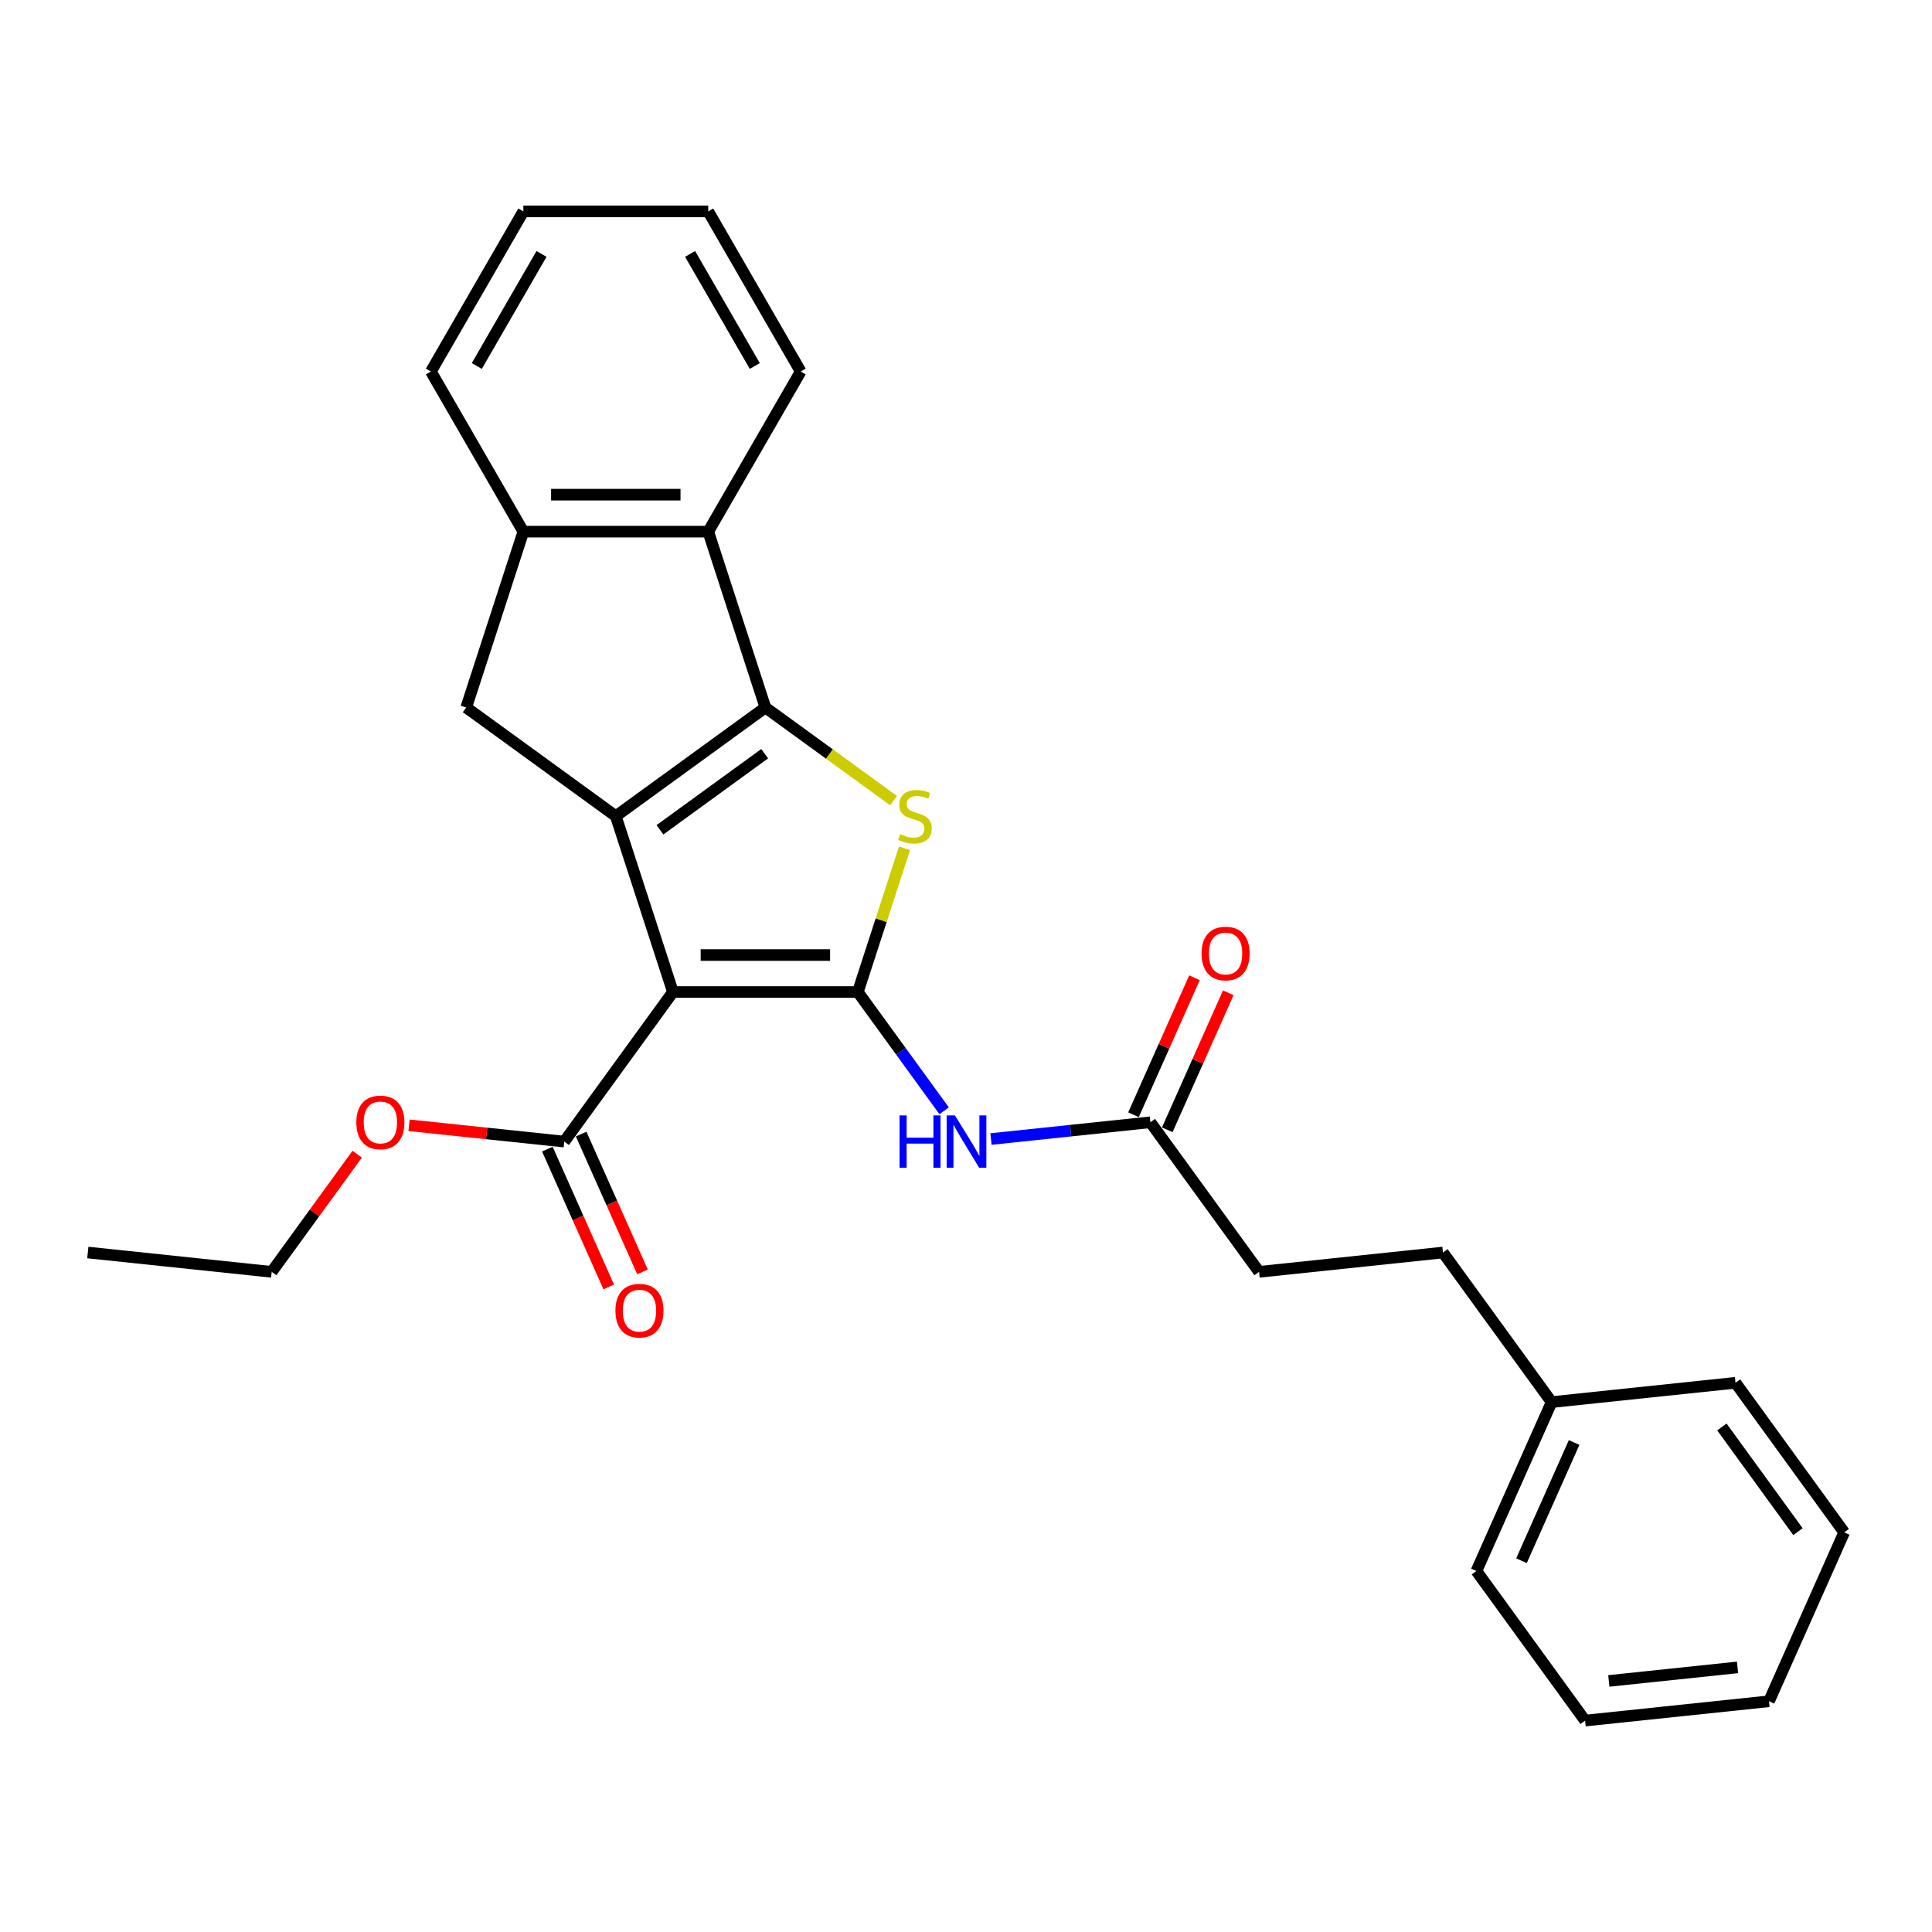 <?xml version='1.0' encoding='iso-8859-1'?>
<svg version='1.1' baseProfile='full'
              xmlns='http://www.w3.org/2000/svg'
                      xmlns:rdkit='http://www.rdkit.org/xml'
                      xmlns:xlink='http://www.w3.org/1999/xlink'
                  xml:space='preserve'
width='1000px' height='1000px' viewBox='0 0 1000 1000'>
<!-- END OF HEADER -->
<rect style='opacity:1.0;fill:#FFFFFF;stroke:none' width='1000' height='1000' x='0' y='0'> </rect>
<path class='bond-0' d='M 396.16,366.197 L 318.737,422.448' style='fill:none;fill-rule:evenodd;stroke:#000000;stroke-width:6px;stroke-linecap:butt;stroke-linejoin:miter;stroke-opacity:1' />
<path class='bond-0' d='M 395.797,390.119 L 341.601,429.495' style='fill:none;fill-rule:evenodd;stroke:#000000;stroke-width:6px;stroke-linecap:butt;stroke-linejoin:miter;stroke-opacity:1' />
<path class='bond-1' d='M 396.16,366.197 L 429.331,390.296' style='fill:none;fill-rule:evenodd;stroke:#000000;stroke-width:6px;stroke-linecap:butt;stroke-linejoin:miter;stroke-opacity:1' />
<path class='bond-1' d='M 429.331,390.296 L 462.502,414.396' style='fill:none;fill-rule:evenodd;stroke:#CCCC00;stroke-width:6px;stroke-linecap:butt;stroke-linejoin:miter;stroke-opacity:1' />
<path class='bond-2' d='M 396.16,366.197 L 366.587,275.18' style='fill:none;fill-rule:evenodd;stroke:#000000;stroke-width:6px;stroke-linecap:butt;stroke-linejoin:miter;stroke-opacity:1' />
<path class='bond-3' d='M 318.737,422.448 L 241.314,366.197' style='fill:none;fill-rule:evenodd;stroke:#000000;stroke-width:6px;stroke-linecap:butt;stroke-linejoin:miter;stroke-opacity:1' />
<path class='bond-4' d='M 318.737,422.448 L 348.31,513.465' style='fill:none;fill-rule:evenodd;stroke:#000000;stroke-width:6px;stroke-linecap:butt;stroke-linejoin:miter;stroke-opacity:1' />
<path class='bond-5' d='M 348.31,513.465 L 444.011,513.465' style='fill:none;fill-rule:evenodd;stroke:#000000;stroke-width:6px;stroke-linecap:butt;stroke-linejoin:miter;stroke-opacity:1' />
<path class='bond-5' d='M 362.665,494.325 L 429.656,494.325' style='fill:none;fill-rule:evenodd;stroke:#000000;stroke-width:6px;stroke-linecap:butt;stroke-linejoin:miter;stroke-opacity:1' />
<path class='bond-6' d='M 348.31,513.465 L 292.059,590.888' style='fill:none;fill-rule:evenodd;stroke:#000000;stroke-width:6px;stroke-linecap:butt;stroke-linejoin:miter;stroke-opacity:1' />
<path class='bond-7' d='M 444.011,513.465 L 456.095,476.273' style='fill:none;fill-rule:evenodd;stroke:#000000;stroke-width:6px;stroke-linecap:butt;stroke-linejoin:miter;stroke-opacity:1' />
<path class='bond-7' d='M 456.095,476.273 L 468.18,439.081' style='fill:none;fill-rule:evenodd;stroke:#CCCC00;stroke-width:6px;stroke-linecap:butt;stroke-linejoin:miter;stroke-opacity:1' />
<path class='bond-8' d='M 444.011,513.465 L 466.345,544.205' style='fill:none;fill-rule:evenodd;stroke:#000000;stroke-width:6px;stroke-linecap:butt;stroke-linejoin:miter;stroke-opacity:1' />
<path class='bond-8' d='M 466.345,544.205 L 488.678,574.944' style='fill:none;fill-rule:evenodd;stroke:#0000FF;stroke-width:6px;stroke-linecap:butt;stroke-linejoin:miter;stroke-opacity:1' />
<path class='bond-9' d='M 512.933,589.556 L 554.186,585.221' style='fill:none;fill-rule:evenodd;stroke:#0000FF;stroke-width:6px;stroke-linecap:butt;stroke-linejoin:miter;stroke-opacity:1' />
<path class='bond-9' d='M 554.186,585.221 L 595.438,580.885' style='fill:none;fill-rule:evenodd;stroke:#000000;stroke-width:6px;stroke-linecap:butt;stroke-linejoin:miter;stroke-opacity:1' />
<path class='bond-10' d='M 292.059,590.888 L 251.887,586.666' style='fill:none;fill-rule:evenodd;stroke:#000000;stroke-width:6px;stroke-linecap:butt;stroke-linejoin:miter;stroke-opacity:1' />
<path class='bond-10' d='M 251.887,586.666 L 211.716,582.444' style='fill:none;fill-rule:evenodd;stroke:#FF0000;stroke-width:6px;stroke-linecap:butt;stroke-linejoin:miter;stroke-opacity:1' />
<path class='bond-11' d='M 283.316,594.781 L 299.195,630.446' style='fill:none;fill-rule:evenodd;stroke:#000000;stroke-width:6px;stroke-linecap:butt;stroke-linejoin:miter;stroke-opacity:1' />
<path class='bond-11' d='M 299.195,630.446 L 315.074,666.111' style='fill:none;fill-rule:evenodd;stroke:#FF0000;stroke-width:6px;stroke-linecap:butt;stroke-linejoin:miter;stroke-opacity:1' />
<path class='bond-11' d='M 300.801,586.996 L 316.68,622.661' style='fill:none;fill-rule:evenodd;stroke:#000000;stroke-width:6px;stroke-linecap:butt;stroke-linejoin:miter;stroke-opacity:1' />
<path class='bond-11' d='M 316.68,622.661 L 332.56,658.326' style='fill:none;fill-rule:evenodd;stroke:#FF0000;stroke-width:6px;stroke-linecap:butt;stroke-linejoin:miter;stroke-opacity:1' />
<path class='bond-12' d='M 184.881,597.403 L 162.756,627.855' style='fill:none;fill-rule:evenodd;stroke:#FF0000;stroke-width:6px;stroke-linecap:butt;stroke-linejoin:miter;stroke-opacity:1' />
<path class='bond-12' d='M 162.756,627.855 L 140.631,658.308' style='fill:none;fill-rule:evenodd;stroke:#000000;stroke-width:6px;stroke-linecap:butt;stroke-linejoin:miter;stroke-opacity:1' />
<path class='bond-13' d='M 140.631,658.308 L 45.455,648.305' style='fill:none;fill-rule:evenodd;stroke:#000000;stroke-width:6px;stroke-linecap:butt;stroke-linejoin:miter;stroke-opacity:1' />
<path class='bond-14' d='M 604.181,584.777 L 619.967,549.323' style='fill:none;fill-rule:evenodd;stroke:#000000;stroke-width:6px;stroke-linecap:butt;stroke-linejoin:miter;stroke-opacity:1' />
<path class='bond-14' d='M 619.967,549.323 L 635.752,513.868' style='fill:none;fill-rule:evenodd;stroke:#FF0000;stroke-width:6px;stroke-linecap:butt;stroke-linejoin:miter;stroke-opacity:1' />
<path class='bond-14' d='M 586.696,576.992 L 602.481,541.538' style='fill:none;fill-rule:evenodd;stroke:#000000;stroke-width:6px;stroke-linecap:butt;stroke-linejoin:miter;stroke-opacity:1' />
<path class='bond-14' d='M 602.481,541.538 L 618.266,506.083' style='fill:none;fill-rule:evenodd;stroke:#FF0000;stroke-width:6px;stroke-linecap:butt;stroke-linejoin:miter;stroke-opacity:1' />
<path class='bond-15' d='M 595.438,580.885 L 651.69,658.308' style='fill:none;fill-rule:evenodd;stroke:#000000;stroke-width:6px;stroke-linecap:butt;stroke-linejoin:miter;stroke-opacity:1' />
<path class='bond-16' d='M 366.587,275.18 L 270.887,275.18' style='fill:none;fill-rule:evenodd;stroke:#000000;stroke-width:6px;stroke-linecap:butt;stroke-linejoin:miter;stroke-opacity:1' />
<path class='bond-16' d='M 352.232,256.04 L 285.242,256.04' style='fill:none;fill-rule:evenodd;stroke:#000000;stroke-width:6px;stroke-linecap:butt;stroke-linejoin:miter;stroke-opacity:1' />
<path class='bond-17' d='M 366.587,275.18 L 414.438,192.301' style='fill:none;fill-rule:evenodd;stroke:#000000;stroke-width:6px;stroke-linecap:butt;stroke-linejoin:miter;stroke-opacity:1' />
<path class='bond-18' d='M 270.887,275.18 L 241.314,366.197' style='fill:none;fill-rule:evenodd;stroke:#000000;stroke-width:6px;stroke-linecap:butt;stroke-linejoin:miter;stroke-opacity:1' />
<path class='bond-19' d='M 270.887,275.18 L 223.036,192.301' style='fill:none;fill-rule:evenodd;stroke:#000000;stroke-width:6px;stroke-linecap:butt;stroke-linejoin:miter;stroke-opacity:1' />
<path class='bond-20' d='M 414.438,192.301 L 366.587,109.422' style='fill:none;fill-rule:evenodd;stroke:#000000;stroke-width:6px;stroke-linecap:butt;stroke-linejoin:miter;stroke-opacity:1' />
<path class='bond-20' d='M 390.684,189.439 L 357.189,131.424' style='fill:none;fill-rule:evenodd;stroke:#000000;stroke-width:6px;stroke-linecap:butt;stroke-linejoin:miter;stroke-opacity:1' />
<path class='bond-21' d='M 366.587,109.422 L 270.887,109.422' style='fill:none;fill-rule:evenodd;stroke:#000000;stroke-width:6px;stroke-linecap:butt;stroke-linejoin:miter;stroke-opacity:1' />
<path class='bond-22' d='M 270.887,109.422 L 223.036,192.301' style='fill:none;fill-rule:evenodd;stroke:#000000;stroke-width:6px;stroke-linecap:butt;stroke-linejoin:miter;stroke-opacity:1' />
<path class='bond-22' d='M 280.285,131.424 L 246.79,189.439' style='fill:none;fill-rule:evenodd;stroke:#000000;stroke-width:6px;stroke-linecap:butt;stroke-linejoin:miter;stroke-opacity:1' />
<path class='bond-23' d='M 803.118,725.728 L 746.866,648.305' style='fill:none;fill-rule:evenodd;stroke:#000000;stroke-width:6px;stroke-linecap:butt;stroke-linejoin:miter;stroke-opacity:1' />
<path class='bond-24' d='M 803.118,725.728 L 764.193,813.155' style='fill:none;fill-rule:evenodd;stroke:#000000;stroke-width:6px;stroke-linecap:butt;stroke-linejoin:miter;stroke-opacity:1' />
<path class='bond-24' d='M 814.764,746.627 L 787.517,807.826' style='fill:none;fill-rule:evenodd;stroke:#000000;stroke-width:6px;stroke-linecap:butt;stroke-linejoin:miter;stroke-opacity:1' />
<path class='bond-25' d='M 803.118,725.728 L 898.294,715.725' style='fill:none;fill-rule:evenodd;stroke:#000000;stroke-width:6px;stroke-linecap:butt;stroke-linejoin:miter;stroke-opacity:1' />
<path class='bond-26' d='M 746.866,648.305 L 651.69,658.308' style='fill:none;fill-rule:evenodd;stroke:#000000;stroke-width:6px;stroke-linecap:butt;stroke-linejoin:miter;stroke-opacity:1' />
<path class='bond-27' d='M 764.193,813.155 L 820.444,890.578' style='fill:none;fill-rule:evenodd;stroke:#000000;stroke-width:6px;stroke-linecap:butt;stroke-linejoin:miter;stroke-opacity:1' />
<path class='bond-28' d='M 898.294,715.725 L 954.545,793.148' style='fill:none;fill-rule:evenodd;stroke:#000000;stroke-width:6px;stroke-linecap:butt;stroke-linejoin:miter;stroke-opacity:1' />
<path class='bond-28' d='M 891.247,738.588 L 930.623,792.785' style='fill:none;fill-rule:evenodd;stroke:#000000;stroke-width:6px;stroke-linecap:butt;stroke-linejoin:miter;stroke-opacity:1' />
<path class='bond-29' d='M 820.444,890.578 L 915.621,880.575' style='fill:none;fill-rule:evenodd;stroke:#000000;stroke-width:6px;stroke-linecap:butt;stroke-linejoin:miter;stroke-opacity:1' />
<path class='bond-29' d='M 832.72,870.043 L 899.343,863.04' style='fill:none;fill-rule:evenodd;stroke:#000000;stroke-width:6px;stroke-linecap:butt;stroke-linejoin:miter;stroke-opacity:1' />
<path class='bond-30' d='M 954.545,793.148 L 915.621,880.575' style='fill:none;fill-rule:evenodd;stroke:#000000;stroke-width:6px;stroke-linecap:butt;stroke-linejoin:miter;stroke-opacity:1' />
<path  class='atom-4' d='M 465.928 431.75
Q 466.234 431.865, 467.497 432.401
Q 468.761 432.937, 470.139 433.281
Q 471.555 433.588, 472.933 433.588
Q 475.498 433.588, 476.991 432.363
Q 478.484 431.099, 478.484 428.917
Q 478.484 427.424, 477.718 426.506
Q 476.991 425.587, 475.842 425.089
Q 474.694 424.592, 472.78 424.018
Q 470.368 423.29, 468.914 422.601
Q 467.497 421.912, 466.464 420.457
Q 465.468 419.003, 465.468 416.553
Q 465.468 413.146, 467.765 411.041
Q 470.1 408.935, 474.694 408.935
Q 477.833 408.935, 481.393 410.428
L 480.513 413.376
Q 477.259 412.036, 474.809 412.036
Q 472.167 412.036, 470.713 413.146
Q 469.258 414.218, 469.296 416.094
Q 469.296 417.548, 470.024 418.429
Q 470.789 419.309, 471.861 419.807
Q 472.971 420.304, 474.809 420.879
Q 477.259 421.644, 478.713 422.41
Q 480.168 423.175, 481.202 424.745
Q 482.273 426.276, 482.273 428.917
Q 482.273 432.669, 479.747 434.698
Q 477.259 436.688, 473.086 436.688
Q 470.675 436.688, 468.837 436.152
Q 467.038 435.655, 464.894 434.774
L 465.928 431.75
' fill='#CCCC00'/>
<path  class='atom-5' d='M 465.599 577.337
L 469.274 577.337
L 469.274 588.859
L 483.132 588.859
L 483.132 577.337
L 486.807 577.337
L 486.807 604.439
L 483.132 604.439
L 483.132 591.922
L 469.274 591.922
L 469.274 604.439
L 465.599 604.439
L 465.599 577.337
' fill='#0000FF'/>
<path  class='atom-5' d='M 494.271 577.337
L 503.152 591.692
Q 504.033 593.108, 505.449 595.673
Q 506.865 598.238, 506.942 598.391
L 506.942 577.337
L 510.54 577.337
L 510.54 604.439
L 506.827 604.439
L 497.295 588.744
Q 496.185 586.907, 494.999 584.802
Q 493.85 582.696, 493.506 582.045
L 493.506 604.439
L 489.984 604.439
L 489.984 577.337
L 494.271 577.337
' fill='#0000FF'/>
<path  class='atom-7' d='M 184.441 580.961
Q 184.441 574.454, 187.657 570.817
Q 190.872 567.18, 196.882 567.18
Q 202.892 567.18, 206.108 570.817
Q 209.323 574.454, 209.323 580.961
Q 209.323 587.545, 206.07 591.297
Q 202.816 595.01, 196.882 595.01
Q 190.911 595.01, 187.657 591.297
Q 184.441 587.584, 184.441 580.961
M 196.882 591.948
Q 201.017 591.948, 203.237 589.192
Q 205.495 586.397, 205.495 580.961
Q 205.495 575.64, 203.237 572.961
Q 201.017 570.243, 196.882 570.243
Q 192.748 570.243, 190.49 572.922
Q 188.269 575.602, 188.269 580.961
Q 188.269 586.435, 190.49 589.192
Q 192.748 591.948, 196.882 591.948
' fill='#FF0000'/>
<path  class='atom-9' d='M 318.543 678.392
Q 318.543 671.884, 321.758 668.247
Q 324.974 664.611, 330.984 664.611
Q 336.994 664.611, 340.209 668.247
Q 343.425 671.884, 343.425 678.392
Q 343.425 684.976, 340.171 688.727
Q 336.917 692.44, 330.984 692.44
Q 325.012 692.44, 321.758 688.727
Q 318.543 685.014, 318.543 678.392
M 330.984 689.378
Q 335.118 689.378, 337.338 686.622
Q 339.597 683.827, 339.597 678.392
Q 339.597 673.071, 337.338 670.391
Q 335.118 667.673, 330.984 667.673
Q 326.849 667.673, 324.591 670.353
Q 322.371 673.032, 322.371 678.392
Q 322.371 683.866, 324.591 686.622
Q 326.849 689.378, 330.984 689.378
' fill='#FF0000'/>
<path  class='atom-12' d='M 621.922 493.534
Q 621.922 487.027, 625.138 483.39
Q 628.353 479.754, 634.363 479.754
Q 640.373 479.754, 643.589 483.39
Q 646.805 487.027, 646.805 493.534
Q 646.805 500.119, 643.551 503.87
Q 640.297 507.583, 634.363 507.583
Q 628.392 507.583, 625.138 503.87
Q 621.922 500.157, 621.922 493.534
M 634.363 504.521
Q 638.498 504.521, 640.718 501.765
Q 642.976 498.97, 642.976 493.534
Q 642.976 488.213, 640.718 485.534
Q 638.498 482.816, 634.363 482.816
Q 630.229 482.816, 627.971 485.496
Q 625.75 488.175, 625.75 493.534
Q 625.75 499.008, 627.971 501.765
Q 630.229 504.521, 634.363 504.521
' fill='#FF0000'/>
</svg>
